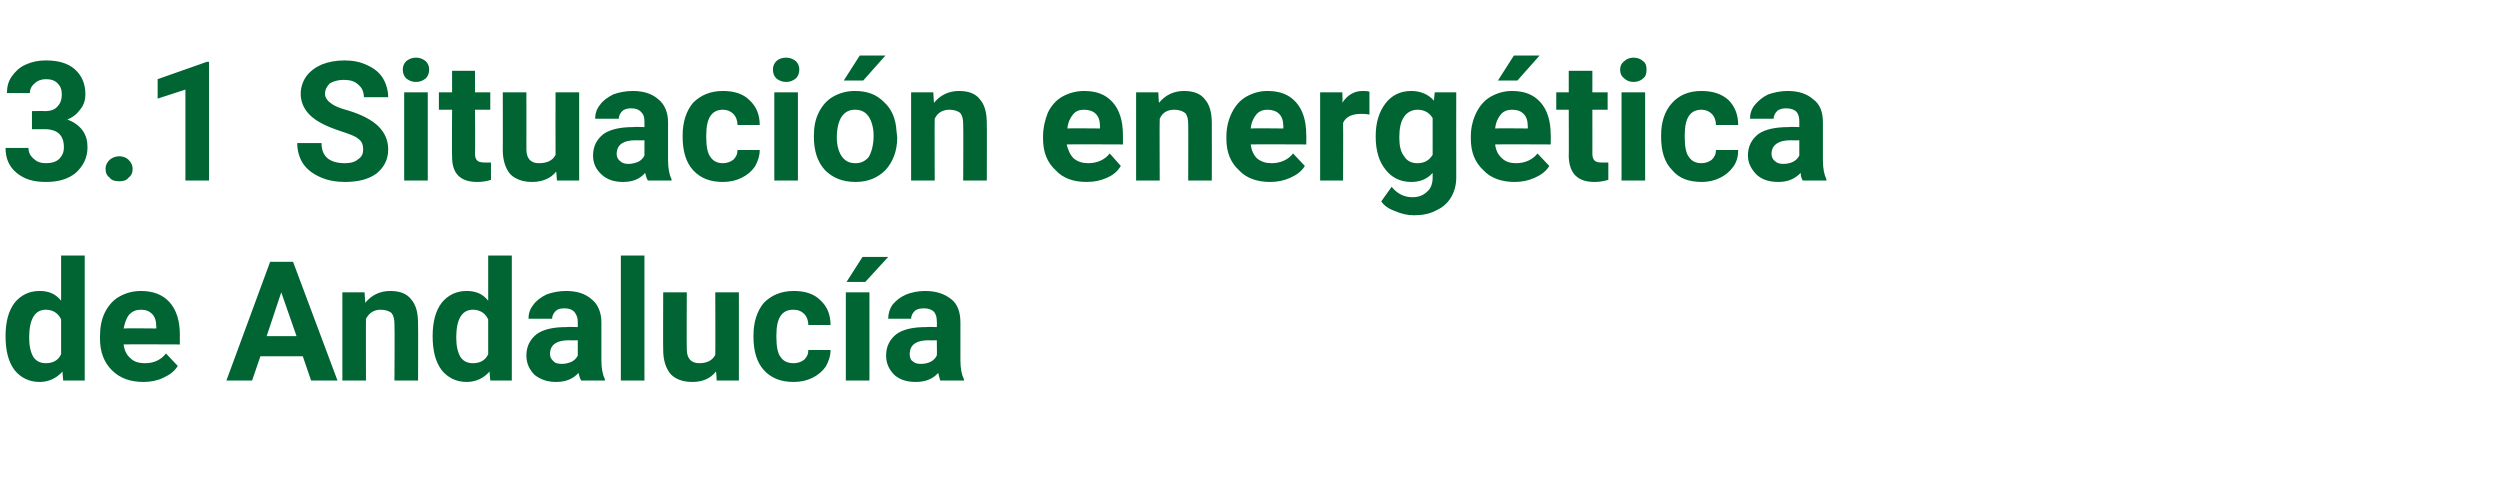 <?xml version="1.0" standalone="no"?><!DOCTYPE svg PUBLIC "-//W3C//DTD SVG 1.1//EN" "http://www.w3.org/Graphics/SVG/1.1/DTD/svg11.dtd"><svg xmlns="http://www.w3.org/2000/svg" version="1.1" width="360px" height="69px" viewBox="0 -8 360 69" style="top:-8px">  <desc>3.1 Situaci n energ tica de Andaluc a</desc>  <defs/>  <g id="Polygon48755">    <path d="M 0.8 40.4 C 0.8 38.4 1.2 36.8 2.1 35.6 C 3 34.5 4.2 33.9 5.7 33.9 C 7 33.9 8 34.3 8.8 35.3 C 8.8 35.27 8.8 28.8 8.8 28.8 L 12.2 28.8 L 12.2 46.8 L 9.1 46.8 C 9.1 46.8 8.98 45.45 9 45.5 C 8.1 46.5 7 47 5.7 47 C 4.2 47 3 46.4 2.1 45.3 C 1.2 44.1 0.8 42.5 0.8 40.4 Z M 6.6 36.6 C 5 36.6 4.2 38 4.2 40.6 C 4.2 41.8 4.4 42.7 4.8 43.4 C 5.2 44 5.8 44.3 6.6 44.3 C 7.6 44.3 8.4 43.9 8.8 43 C 8.8 43 8.8 38 8.8 38 C 8.4 37.1 7.6 36.6 6.6 36.6 C 6.6 36.6 6.6 36.6 6.6 36.6 Z M 20.7 47 C 18.8 47 17.3 46.5 16.1 45.3 C 15 44.2 14.4 42.7 14.4 40.8 C 14.4 40.8 14.4 40.4 14.4 40.4 C 14.4 39.2 14.6 38 15.1 37 C 15.6 36 16.3 35.2 17.2 34.7 C 18.1 34.2 19.1 33.9 20.3 33.9 C 22 33.9 23.4 34.4 24.4 35.5 C 25.4 36.6 25.9 38.2 25.9 40.2 C 25.88 40.18 25.9 41.6 25.9 41.6 C 25.9 41.6 17.8 41.56 17.8 41.6 C 17.9 42.4 18.2 43.1 18.8 43.6 C 19.3 44.1 20 44.3 20.9 44.3 C 22.2 44.3 23.2 43.8 23.9 42.9 C 23.9 42.9 25.6 44.7 25.6 44.7 C 25.1 45.5 24.4 46 23.5 46.4 C 22.7 46.8 21.7 47 20.7 47 Z M 20.3 36.6 C 19.6 36.6 19.1 36.8 18.6 37.3 C 18.2 37.8 18 38.4 17.8 39.3 C 17.84 39.25 22.5 39.3 22.5 39.3 C 22.5 39.3 22.55 38.98 22.5 39 C 22.5 38.2 22.3 37.6 21.9 37.2 C 21.5 36.8 21 36.6 20.3 36.6 Z M 43.6 43.3 L 37.5 43.3 L 36.3 46.8 L 32.6 46.8 L 38.9 29.7 L 42.2 29.7 L 48.6 46.8 L 44.8 46.8 L 43.6 43.3 Z M 38.4 40.4 L 42.7 40.4 L 40.5 34.1 L 38.4 40.4 Z M 52.5 34.1 C 52.5 34.1 52.58 35.59 52.6 35.6 C 53.5 34.5 54.7 33.9 56.2 33.9 C 57.6 33.9 58.6 34.3 59.2 35.1 C 59.9 35.9 60.2 37 60.2 38.6 C 60.23 38.61 60.2 46.8 60.2 46.8 L 56.8 46.8 C 56.8 46.8 56.85 38.69 56.8 38.7 C 56.8 38 56.7 37.5 56.4 37.1 C 56.1 36.8 55.5 36.6 54.8 36.6 C 53.9 36.6 53.2 37 52.7 37.9 C 52.68 37.86 52.7 46.8 52.7 46.8 L 49.3 46.8 L 49.3 34.1 L 52.5 34.1 Z M 62.3 40.4 C 62.3 38.4 62.7 36.8 63.6 35.6 C 64.5 34.5 65.7 33.9 67.2 33.9 C 68.5 33.9 69.5 34.3 70.3 35.3 C 70.3 35.27 70.3 28.8 70.3 28.8 L 73.7 28.8 L 73.7 46.8 L 70.6 46.8 C 70.6 46.8 70.48 45.45 70.5 45.5 C 69.6 46.5 68.5 47 67.2 47 C 65.7 47 64.5 46.4 63.6 45.3 C 62.7 44.1 62.3 42.5 62.3 40.4 Z M 68.1 36.6 C 66.5 36.6 65.7 38 65.7 40.6 C 65.7 41.8 65.9 42.7 66.3 43.4 C 66.7 44 67.3 44.3 68.1 44.3 C 69.1 44.3 69.9 43.9 70.3 43 C 70.3 43 70.3 38 70.3 38 C 69.9 37.1 69.1 36.6 68.1 36.6 C 68.1 36.6 68.1 36.6 68.1 36.6 Z M 83.7 46.8 C 83.5 46.5 83.4 46.1 83.3 45.7 C 82.5 46.6 81.4 47 80.1 47 C 78.9 47 77.9 46.7 77 46 C 76.2 45.2 75.8 44.3 75.8 43.2 C 75.8 41.9 76.3 40.9 77.3 40.1 C 78.3 39.4 79.7 39.1 81.6 39.1 C 81.63 39.05 83.2 39.1 83.2 39.1 C 83.2 39.1 83.19 38.33 83.2 38.3 C 83.2 37.7 83 37.3 82.7 36.9 C 82.4 36.6 82 36.4 81.3 36.4 C 80.7 36.4 80.3 36.5 80 36.8 C 79.7 37.1 79.5 37.5 79.5 37.9 C 79.5 37.9 76.1 37.9 76.1 37.9 C 76.1 37.2 76.3 36.5 76.8 35.9 C 77.2 35.3 77.9 34.8 78.7 34.4 C 79.5 34.1 80.5 33.9 81.5 33.9 C 83.1 33.9 84.3 34.3 85.2 35.1 C 86.1 35.8 86.6 37 86.6 38.4 C 86.6 38.4 86.6 43.9 86.6 43.9 C 86.6 45.1 86.8 46 87.1 46.6 C 87.09 46.6 87.1 46.8 87.1 46.8 C 87.1 46.8 83.67 46.8 83.7 46.8 Z M 80.9 44.4 C 81.4 44.4 81.8 44.3 82.3 44.1 C 82.7 43.9 83 43.6 83.2 43.2 C 83.19 43.21 83.2 41 83.2 41 C 83.2 41 81.93 41.03 81.9 41 C 80.2 41 79.3 41.6 79.2 42.8 C 79.2 42.8 79.2 43 79.2 43 C 79.2 43.4 79.4 43.8 79.7 44 C 79.9 44.3 80.4 44.4 80.9 44.4 Z M 92.8 46.8 L 89.4 46.8 L 89.4 28.8 L 92.8 28.8 L 92.8 46.8 Z M 103.1 45.5 C 102.3 46.5 101.2 47 99.7 47 C 98.3 47 97.3 46.6 96.6 45.9 C 95.9 45.1 95.5 43.9 95.5 42.4 C 95.47 42.43 95.5 34.1 95.5 34.1 L 98.9 34.1 C 98.9 34.1 98.86 42.32 98.9 42.3 C 98.9 43.6 99.5 44.3 100.7 44.3 C 101.8 44.3 102.6 43.9 103 43.1 C 103.03 43.11 103 34.1 103 34.1 L 106.4 34.1 L 106.4 46.8 L 103.2 46.8 C 103.2 46.8 103.15 45.51 103.1 45.5 Z M 114.3 44.3 C 114.9 44.3 115.4 44.1 115.8 43.8 C 116.2 43.4 116.4 43 116.4 42.4 C 116.4 42.4 119.6 42.4 119.6 42.4 C 119.6 43.3 119.3 44.1 118.9 44.8 C 118.4 45.5 117.8 46 117 46.4 C 116.2 46.8 115.3 47 114.3 47 C 112.5 47 111.1 46.5 110 45.3 C 109 44.2 108.5 42.6 108.5 40.5 C 108.5 40.5 108.5 40.3 108.5 40.3 C 108.5 38.4 109 36.8 110 35.6 C 111.1 34.5 112.5 33.9 114.3 33.9 C 115.9 33.9 117.2 34.3 118.1 35.2 C 119.1 36.1 119.6 37.3 119.6 38.8 C 119.6 38.8 116.4 38.8 116.4 38.8 C 116.4 38.2 116.2 37.6 115.8 37.2 C 115.4 36.8 114.9 36.6 114.2 36.6 C 113.4 36.6 112.8 36.9 112.4 37.5 C 112 38.1 111.8 39 111.8 40.3 C 111.8 40.3 111.8 40.6 111.8 40.6 C 111.8 41.9 112 42.9 112.4 43.4 C 112.8 44 113.4 44.3 114.3 44.3 Z M 125.2 46.8 L 121.8 46.8 L 121.8 34.1 L 125.2 34.1 L 125.2 46.8 Z M 124.2 29 L 127.9 29 L 124.6 32.6 L 121.9 32.6 L 124.2 29 Z M 135.4 46.8 C 135.3 46.5 135.2 46.1 135.1 45.7 C 134.3 46.6 133.2 47 131.9 47 C 130.6 47 129.6 46.7 128.8 46 C 128 45.2 127.6 44.3 127.6 43.2 C 127.6 41.9 128.1 40.9 129.1 40.1 C 130.1 39.4 131.5 39.1 133.4 39.1 C 133.38 39.05 134.9 39.1 134.9 39.1 C 134.9 39.1 134.94 38.33 134.9 38.3 C 134.9 37.7 134.8 37.3 134.5 36.9 C 134.2 36.6 133.7 36.4 133.1 36.4 C 132.5 36.4 132 36.5 131.7 36.8 C 131.4 37.1 131.2 37.5 131.2 37.9 C 131.2 37.9 127.9 37.9 127.9 37.9 C 127.9 37.2 128.1 36.5 128.5 35.9 C 129 35.3 129.6 34.8 130.5 34.4 C 131.3 34.1 132.2 33.9 133.2 33.9 C 134.8 33.9 136 34.3 137 35.1 C 137.9 35.8 138.3 37 138.3 38.4 C 138.3 38.4 138.3 43.9 138.3 43.9 C 138.3 45.1 138.5 46 138.8 46.6 C 138.84 46.6 138.8 46.8 138.8 46.8 C 138.8 46.8 135.42 46.8 135.4 46.8 Z M 132.6 44.4 C 133.1 44.4 133.6 44.3 134 44.1 C 134.4 43.9 134.7 43.6 134.9 43.2 C 134.94 43.21 134.9 41 134.9 41 C 134.9 41 133.68 41.03 133.7 41 C 132 41 131.1 41.6 131 42.8 C 131 42.8 131 43 131 43 C 131 43.4 131.1 43.8 131.4 44 C 131.7 44.3 132.1 44.4 132.6 44.4 Z " stroke="none" fill="#006532"/>  </g>  <g id="Polygon48754">    <path d="M 4.6 8 C 4.6 8 6.41 7.97 6.4 8 C 7.3 8 7.9 7.8 8.3 7.3 C 8.7 6.9 8.9 6.3 8.9 5.6 C 8.9 4.9 8.7 4.4 8.3 4 C 7.9 3.6 7.4 3.4 6.6 3.4 C 6 3.4 5.4 3.6 5 4 C 4.6 4.3 4.3 4.8 4.3 5.4 C 4.3 5.4 1 5.4 1 5.4 C 1 4.5 1.2 3.7 1.7 3 C 2.2 2.3 2.8 1.7 3.7 1.3 C 4.6 0.9 5.5 0.7 6.6 0.7 C 8.4 0.7 9.8 1.1 10.8 2 C 11.8 2.9 12.3 4.1 12.3 5.6 C 12.3 6.3 12.1 7.1 11.6 7.7 C 11.1 8.4 10.5 8.9 9.7 9.2 C 10.7 9.6 11.4 10.1 11.9 10.8 C 12.4 11.5 12.6 12.3 12.6 13.2 C 12.6 14.7 12 15.9 10.9 16.9 C 9.8 17.8 8.4 18.2 6.6 18.2 C 4.8 18.2 3.5 17.8 2.4 16.9 C 1.3 16 0.8 14.8 0.8 13.3 C 0.8 13.3 4.1 13.3 4.1 13.3 C 4.1 14 4.4 14.5 4.9 14.9 C 5.3 15.3 5.9 15.5 6.6 15.5 C 7.4 15.5 8.1 15.3 8.5 14.9 C 9 14.4 9.2 13.9 9.2 13.2 C 9.2 11.5 8.3 10.6 6.4 10.6 C 6.4 10.62 4.6 10.6 4.6 10.6 L 4.6 8 Z M 15.2 16.3 C 15.2 15.8 15.4 15.4 15.8 15 C 16.2 14.7 16.6 14.5 17.2 14.5 C 17.7 14.5 18.2 14.7 18.5 15 C 18.9 15.4 19.1 15.8 19.1 16.3 C 19.1 16.9 18.9 17.3 18.5 17.6 C 18.2 18 17.7 18.1 17.2 18.1 C 16.6 18.1 16.1 18 15.8 17.6 C 15.4 17.3 15.2 16.9 15.2 16.3 Z M 30.1 18 L 26.7 18 L 26.7 4.9 L 22.7 6.2 L 22.7 3.4 L 29.8 0.9 L 30.1 0.9 L 30.1 18 Z M 52.3 13.5 C 52.3 12.9 52.1 12.3 51.6 12 C 51.2 11.6 50.3 11.3 49.1 10.9 C 47.9 10.5 46.9 10.1 46.2 9.7 C 44.3 8.7 43.3 7.2 43.3 5.5 C 43.3 4.6 43.6 3.7 44.1 3 C 44.6 2.3 45.4 1.7 46.3 1.3 C 47.3 0.9 48.4 0.7 49.6 0.7 C 50.8 0.7 51.9 0.9 52.9 1.4 C 53.8 1.8 54.6 2.4 55.1 3.2 C 55.6 4 55.9 5 55.9 6 C 55.9 6 52.4 6 52.4 6 C 52.4 5.2 52.1 4.6 51.6 4.2 C 51.1 3.7 50.4 3.5 49.5 3.5 C 48.7 3.5 48 3.7 47.5 4 C 47.1 4.4 46.8 4.9 46.8 5.5 C 46.8 6 47.1 6.5 47.7 6.9 C 48.2 7.3 49 7.6 50.1 7.9 C 52.1 8.5 53.6 9.3 54.5 10.2 C 55.4 11.1 55.9 12.2 55.9 13.5 C 55.9 15 55.3 16.1 54.2 17 C 53.1 17.8 51.6 18.2 49.7 18.2 C 48.4 18.2 47.2 18 46.1 17.5 C 45 17 44.2 16.4 43.6 15.5 C 43.1 14.7 42.8 13.7 42.8 12.6 C 42.8 12.6 46.3 12.6 46.3 12.6 C 46.3 14.5 47.4 15.5 49.7 15.5 C 50.5 15.5 51.2 15.3 51.6 14.9 C 52.1 14.6 52.3 14.1 52.3 13.5 Z M 61.6 18 L 58.2 18 L 58.2 5.3 L 61.6 5.3 L 61.6 18 Z M 58 2 C 58 1.5 58.2 1.1 58.5 0.8 C 58.9 0.5 59.3 0.3 59.9 0.3 C 60.5 0.3 60.9 0.5 61.3 0.8 C 61.6 1.1 61.8 1.5 61.8 2 C 61.8 2.6 61.6 3 61.3 3.3 C 60.9 3.6 60.5 3.8 59.9 3.8 C 59.3 3.8 58.9 3.6 58.5 3.3 C 58.2 3 58 2.6 58 2 Z M 68.4 2.2 L 68.4 5.3 L 70.6 5.3 L 70.6 7.8 L 68.4 7.8 C 68.4 7.8 68.45 14.13 68.4 14.1 C 68.4 14.6 68.5 14.9 68.7 15.1 C 68.9 15.3 69.2 15.4 69.8 15.4 C 70.1 15.4 70.5 15.4 70.7 15.4 C 70.7 15.4 70.7 17.9 70.7 17.9 C 70.1 18.1 69.4 18.2 68.7 18.2 C 66.3 18.2 65.1 17 65.1 14.6 C 65.06 14.64 65.1 7.8 65.1 7.8 L 63.2 7.8 L 63.2 5.3 L 65.1 5.3 L 65.1 2.2 L 68.4 2.2 Z M 80.1 16.7 C 79.3 17.7 78.1 18.2 76.6 18.2 C 75.3 18.2 74.2 17.8 73.5 17.1 C 72.8 16.3 72.4 15.1 72.4 13.6 C 72.42 13.63 72.4 5.3 72.4 5.3 L 75.8 5.3 C 75.8 5.3 75.81 13.52 75.8 13.5 C 75.8 14.8 76.4 15.5 77.6 15.5 C 78.8 15.5 79.6 15.1 80 14.3 C 79.98 14.31 80 5.3 80 5.3 L 83.4 5.3 L 83.4 18 L 80.2 18 C 80.2 18 80.1 16.71 80.1 16.7 Z M 93.3 18 C 93.1 17.7 93 17.3 92.9 16.9 C 92.1 17.8 91.1 18.2 89.7 18.2 C 88.5 18.2 87.5 17.9 86.7 17.2 C 85.8 16.4 85.4 15.5 85.4 14.4 C 85.4 13.1 85.9 12.1 86.9 11.3 C 87.9 10.6 89.4 10.3 91.2 10.3 C 91.24 10.25 92.8 10.3 92.8 10.3 C 92.8 10.3 92.8 9.53 92.8 9.5 C 92.8 8.9 92.7 8.5 92.3 8.1 C 92 7.8 91.6 7.6 90.9 7.6 C 90.4 7.6 89.9 7.7 89.6 8 C 89.3 8.3 89.1 8.7 89.1 9.1 C 89.1 9.1 85.7 9.1 85.7 9.1 C 85.7 8.4 85.9 7.7 86.4 7.1 C 86.8 6.5 87.5 6 88.3 5.6 C 89.1 5.3 90.1 5.1 91.1 5.1 C 92.7 5.1 93.9 5.5 94.8 6.3 C 95.7 7 96.2 8.2 96.2 9.6 C 96.2 9.6 96.2 15.1 96.2 15.1 C 96.2 16.3 96.4 17.2 96.7 17.8 C 96.7 17.8 96.7 18 96.7 18 C 96.7 18 93.28 18 93.3 18 Z M 90.5 15.6 C 91 15.6 91.4 15.5 91.9 15.3 C 92.3 15.1 92.6 14.8 92.8 14.4 C 92.8 14.41 92.8 12.2 92.8 12.2 C 92.8 12.2 91.54 12.23 91.5 12.2 C 89.8 12.2 88.9 12.8 88.8 14 C 88.8 14 88.8 14.2 88.8 14.2 C 88.8 14.6 89 15 89.3 15.2 C 89.6 15.5 90 15.6 90.5 15.6 Z M 104.1 15.5 C 104.7 15.5 105.2 15.3 105.6 15 C 106 14.6 106.2 14.2 106.2 13.6 C 106.2 13.6 109.4 13.6 109.4 13.6 C 109.4 14.5 109.1 15.3 108.7 16 C 108.2 16.7 107.6 17.2 106.8 17.6 C 106 18 105.1 18.2 104.1 18.2 C 102.3 18.2 100.9 17.7 99.8 16.5 C 98.8 15.4 98.3 13.8 98.3 11.7 C 98.3 11.7 98.3 11.5 98.3 11.5 C 98.3 9.6 98.8 8 99.8 6.8 C 100.9 5.7 102.3 5.1 104.1 5.1 C 105.7 5.1 107 5.5 107.9 6.4 C 108.9 7.3 109.4 8.5 109.4 10 C 109.4 10 106.2 10 106.2 10 C 106.2 9.4 106 8.8 105.6 8.4 C 105.2 8 104.7 7.8 104.1 7.8 C 103.3 7.8 102.7 8.1 102.3 8.7 C 101.9 9.3 101.7 10.2 101.7 11.5 C 101.7 11.5 101.7 11.8 101.7 11.8 C 101.7 13.1 101.9 14.1 102.3 14.6 C 102.7 15.2 103.3 15.5 104.1 15.5 Z M 114.9 18 L 111.5 18 L 111.5 5.3 L 114.9 5.3 L 114.9 18 Z M 111.3 2 C 111.3 1.5 111.5 1.1 111.8 0.8 C 112.1 0.5 112.6 0.3 113.2 0.3 C 113.8 0.3 114.2 0.5 114.6 0.8 C 114.9 1.1 115.1 1.5 115.1 2 C 115.1 2.6 114.9 3 114.6 3.3 C 114.2 3.6 113.8 3.8 113.2 3.8 C 112.6 3.8 112.2 3.6 111.8 3.3 C 111.5 3 111.3 2.6 111.3 2 Z M 117.2 11.5 C 117.2 10.3 117.4 9.2 117.9 8.2 C 118.4 7.2 119.1 6.4 120 5.9 C 120.9 5.4 121.9 5.1 123.1 5.1 C 124.9 5.1 126.2 5.6 127.3 6.7 C 128.4 7.7 129 9.1 129.1 10.9 C 129.1 10.9 129.2 11.8 129.2 11.8 C 129.2 13.7 128.6 15.3 127.5 16.5 C 126.4 17.6 125 18.2 123.2 18.2 C 121.3 18.2 119.9 17.6 118.8 16.5 C 117.7 15.3 117.2 13.7 117.2 11.7 C 117.2 11.7 117.2 11.5 117.2 11.5 Z M 120.5 11.8 C 120.5 13 120.8 13.9 121.2 14.5 C 121.7 15.2 122.3 15.5 123.2 15.5 C 124 15.5 124.6 15.2 125.1 14.6 C 125.5 13.9 125.8 12.9 125.8 11.5 C 125.8 10.4 125.5 9.4 125.1 8.8 C 124.6 8.1 124 7.8 123.1 7.8 C 122.3 7.8 121.7 8.1 121.2 8.8 C 120.8 9.4 120.5 10.4 120.5 11.8 Z M 123.8 0 L 127.5 0 L 124.3 3.6 L 121.5 3.6 L 123.8 0 Z M 134.4 5.3 C 134.4 5.3 134.47 6.79 134.5 6.8 C 135.4 5.7 136.6 5.1 138.1 5.1 C 139.5 5.1 140.5 5.5 141.1 6.3 C 141.8 7.1 142.1 8.2 142.1 9.8 C 142.13 9.81 142.1 18 142.1 18 L 138.7 18 C 138.7 18 138.74 9.89 138.7 9.9 C 138.7 9.2 138.6 8.7 138.3 8.3 C 138 8 137.4 7.8 136.7 7.8 C 135.8 7.8 135 8.2 134.6 9.1 C 134.57 9.06 134.6 18 134.6 18 L 131.2 18 L 131.2 5.3 L 134.4 5.3 Z M 156.5 18.2 C 154.6 18.2 153.1 17.7 152 16.5 C 150.8 15.4 150.2 13.9 150.2 12 C 150.2 12 150.2 11.6 150.2 11.6 C 150.2 10.4 150.5 9.2 150.9 8.2 C 151.4 7.2 152.1 6.4 153 5.9 C 153.9 5.4 155 5.1 156.1 5.1 C 157.9 5.1 159.2 5.6 160.2 6.7 C 161.2 7.8 161.7 9.4 161.7 11.4 C 161.72 11.38 161.7 12.8 161.7 12.8 C 161.7 12.8 153.64 12.76 153.6 12.8 C 153.8 13.6 154.1 14.3 154.6 14.8 C 155.2 15.3 155.9 15.5 156.7 15.5 C 158 15.5 159.1 15 159.8 14.1 C 159.8 14.1 161.4 15.9 161.4 15.9 C 160.9 16.7 160.3 17.2 159.4 17.6 C 158.5 18 157.6 18.2 156.5 18.2 Z M 156.1 7.8 C 155.4 7.8 154.9 8 154.5 8.5 C 154.1 9 153.8 9.6 153.7 10.5 C 153.68 10.45 158.4 10.5 158.4 10.5 C 158.4 10.5 158.39 10.18 158.4 10.2 C 158.4 9.4 158.2 8.8 157.8 8.4 C 157.4 8 156.8 7.8 156.1 7.8 Z M 166.8 5.3 C 166.8 5.3 166.86 6.79 166.9 6.8 C 167.8 5.7 169 5.1 170.5 5.1 C 171.9 5.1 172.9 5.5 173.5 6.3 C 174.2 7.1 174.5 8.2 174.5 9.8 C 174.52 9.81 174.5 18 174.5 18 L 171.1 18 C 171.1 18 171.13 9.89 171.1 9.9 C 171.1 9.2 171 8.7 170.7 8.3 C 170.3 8 169.8 7.8 169.1 7.8 C 168.1 7.8 167.4 8.2 167 9.1 C 166.96 9.06 167 18 167 18 L 163.6 18 L 163.6 5.3 L 166.8 5.3 Z M 182.9 18.2 C 181.1 18.2 179.5 17.7 178.4 16.5 C 177.2 15.4 176.6 13.9 176.6 12 C 176.6 12 176.6 11.6 176.6 11.6 C 176.6 10.4 176.9 9.2 177.4 8.2 C 177.9 7.2 178.6 6.4 179.5 5.9 C 180.4 5.4 181.4 5.1 182.5 5.1 C 184.3 5.1 185.6 5.6 186.6 6.7 C 187.6 7.8 188.1 9.4 188.1 11.4 C 188.13 11.38 188.1 12.8 188.1 12.8 C 188.1 12.8 180.06 12.76 180.1 12.8 C 180.2 13.6 180.5 14.3 181 14.8 C 181.6 15.3 182.3 15.5 183.1 15.5 C 184.4 15.5 185.5 15 186.2 14.1 C 186.2 14.1 187.9 15.9 187.9 15.9 C 187.4 16.7 186.7 17.2 185.8 17.6 C 184.9 18 184 18.2 182.9 18.2 Z M 182.5 7.8 C 181.9 7.8 181.3 8 180.9 8.5 C 180.5 9 180.2 9.6 180.1 10.5 C 180.09 10.45 184.8 10.5 184.8 10.5 C 184.8 10.5 184.8 10.18 184.8 10.2 C 184.8 9.4 184.6 8.8 184.2 8.4 C 183.8 8 183.2 7.8 182.5 7.8 Z M 197.2 8.5 C 196.7 8.4 196.3 8.4 196 8.4 C 194.7 8.4 193.8 8.8 193.4 9.7 C 193.44 9.7 193.4 18 193.4 18 L 190.1 18 L 190.1 5.3 L 193.3 5.3 C 193.3 5.3 193.35 6.83 193.3 6.8 C 194 5.7 195 5.1 196.2 5.1 C 196.5 5.1 196.9 5.1 197.2 5.2 C 197.2 5.2 197.2 8.5 197.2 8.5 Z M 198.1 11.6 C 198.1 9.6 198.6 8.1 199.5 6.9 C 200.4 5.7 201.7 5.1 203.2 5.1 C 204.6 5.1 205.7 5.6 206.5 6.5 C 206.47 6.52 206.6 5.3 206.6 5.3 L 209.7 5.3 C 209.7 5.3 209.68 17.58 209.7 17.6 C 209.7 18.7 209.4 19.7 208.9 20.5 C 208.4 21.3 207.7 21.9 206.8 22.3 C 205.9 22.8 204.8 23 203.6 23 C 202.7 23 201.8 22.8 200.9 22.4 C 200 22.1 199.3 21.6 198.9 21 C 198.9 21 200.4 18.9 200.4 18.9 C 201.2 19.9 202.2 20.4 203.4 20.4 C 204.3 20.4 205 20.1 205.5 19.6 C 206 19.2 206.3 18.5 206.3 17.6 C 206.3 17.6 206.3 16.9 206.3 16.9 C 205.5 17.8 204.5 18.2 203.2 18.2 C 201.7 18.2 200.4 17.6 199.5 16.4 C 198.6 15.3 198.1 13.7 198.1 11.7 C 198.1 11.7 198.1 11.6 198.1 11.6 Z M 201.5 11.8 C 201.5 13 201.7 13.9 202.2 14.5 C 202.6 15.2 203.3 15.5 204.1 15.5 C 205.1 15.5 205.8 15.1 206.3 14.3 C 206.3 14.3 206.3 9 206.3 9 C 205.8 8.2 205.1 7.8 204.1 7.8 C 203.3 7.8 202.6 8.2 202.2 8.8 C 201.7 9.5 201.5 10.5 201.5 11.8 Z M 218.1 18.2 C 216.3 18.2 214.7 17.7 213.6 16.5 C 212.4 15.4 211.8 13.9 211.8 12 C 211.8 12 211.8 11.6 211.8 11.6 C 211.8 10.4 212.1 9.2 212.6 8.2 C 213.1 7.2 213.8 6.4 214.7 5.9 C 215.6 5.4 216.6 5.1 217.7 5.1 C 219.5 5.1 220.8 5.6 221.8 6.7 C 222.8 7.8 223.3 9.4 223.3 11.4 C 223.34 11.38 223.3 12.8 223.3 12.8 C 223.3 12.8 215.26 12.76 215.3 12.8 C 215.4 13.6 215.7 14.3 216.3 14.8 C 216.8 15.3 217.5 15.5 218.3 15.5 C 219.6 15.5 220.7 15 221.4 14.1 C 221.4 14.1 223.1 15.9 223.1 15.9 C 222.6 16.7 221.9 17.2 221 17.6 C 220.1 18 219.2 18.2 218.1 18.2 Z M 217.7 7.8 C 217.1 7.8 216.5 8 216.1 8.5 C 215.7 9 215.4 9.6 215.3 10.5 C 215.3 10.45 220 10.5 220 10.5 C 220 10.5 220.01 10.18 220 10.2 C 220 9.4 219.8 8.8 219.4 8.4 C 219 8 218.5 7.8 217.7 7.8 Z M 218 0 L 221.7 0 L 218.5 3.6 L 215.7 3.6 L 218 0 Z M 229.3 2.2 L 229.3 5.3 L 231.5 5.3 L 231.5 7.8 L 229.3 7.8 C 229.3 7.8 229.31 14.13 229.3 14.1 C 229.3 14.6 229.4 14.9 229.6 15.1 C 229.8 15.3 230.1 15.4 230.6 15.4 C 231 15.4 231.3 15.4 231.6 15.4 C 231.6 15.4 231.6 17.9 231.6 17.9 C 230.9 18.1 230.3 18.2 229.6 18.2 C 227.2 18.2 226 17 225.9 14.6 C 225.93 14.64 225.9 7.8 225.9 7.8 L 224.1 7.8 L 224.1 5.3 L 225.9 5.3 L 225.9 2.2 L 229.3 2.2 Z M 236.9 18 L 233.5 18 L 233.5 5.3 L 236.9 5.3 L 236.9 18 Z M 233.3 2 C 233.3 1.5 233.5 1.1 233.9 0.8 C 234.2 0.5 234.7 0.3 235.2 0.3 C 235.8 0.3 236.3 0.5 236.6 0.8 C 237 1.1 237.1 1.5 237.1 2 C 237.1 2.6 237 3 236.6 3.3 C 236.3 3.6 235.8 3.8 235.2 3.8 C 234.7 3.8 234.2 3.6 233.9 3.3 C 233.5 3 233.3 2.6 233.3 2 Z M 245 15.5 C 245.6 15.5 246.1 15.3 246.5 15 C 246.9 14.6 247.1 14.2 247.1 13.6 C 247.1 13.6 250.3 13.6 250.3 13.6 C 250.3 14.5 250.1 15.3 249.6 16 C 249.1 16.7 248.5 17.2 247.7 17.6 C 246.9 18 246 18.2 245.1 18.2 C 243.2 18.2 241.8 17.7 240.8 16.5 C 239.7 15.4 239.2 13.8 239.2 11.7 C 239.2 11.7 239.2 11.5 239.2 11.5 C 239.2 9.6 239.7 8 240.8 6.8 C 241.8 5.7 243.2 5.1 245 5.1 C 246.6 5.1 247.9 5.5 248.9 6.4 C 249.8 7.3 250.3 8.5 250.3 10 C 250.3 10 247.1 10 247.1 10 C 247.1 9.4 246.9 8.8 246.5 8.4 C 246.1 8 245.6 7.8 245 7.8 C 244.2 7.8 243.6 8.1 243.2 8.7 C 242.8 9.3 242.6 10.2 242.6 11.5 C 242.6 11.5 242.6 11.8 242.6 11.8 C 242.6 13.1 242.8 14.1 243.2 14.6 C 243.6 15.2 244.2 15.5 245 15.5 Z M 259.6 18 C 259.4 17.7 259.3 17.3 259.3 16.9 C 258.4 17.8 257.4 18.2 256.1 18.2 C 254.8 18.2 253.8 17.9 253 17.2 C 252.2 16.4 251.7 15.5 251.7 14.4 C 251.7 13.1 252.2 12.1 253.2 11.3 C 254.2 10.6 255.7 10.3 257.6 10.3 C 257.55 10.25 259.1 10.3 259.1 10.3 C 259.1 10.3 259.11 9.53 259.1 9.5 C 259.1 8.9 259 8.5 258.7 8.1 C 258.4 7.8 257.9 7.6 257.2 7.6 C 256.7 7.6 256.2 7.7 255.9 8 C 255.6 8.3 255.4 8.7 255.4 9.1 C 255.4 9.1 252 9.1 252 9.1 C 252 8.4 252.2 7.7 252.7 7.1 C 253.2 6.5 253.8 6 254.6 5.6 C 255.5 5.3 256.4 5.1 257.4 5.1 C 259 5.1 260.2 5.5 261.1 6.3 C 262.1 7 262.5 8.2 262.5 9.6 C 262.5 9.6 262.5 15.1 262.5 15.1 C 262.5 16.3 262.7 17.2 263 17.8 C 263.02 17.8 263 18 263 18 C 263 18 259.59 18 259.6 18 Z M 256.8 15.6 C 257.3 15.6 257.8 15.5 258.2 15.3 C 258.6 15.1 258.9 14.8 259.1 14.4 C 259.11 14.41 259.1 12.2 259.1 12.2 C 259.1 12.2 257.85 12.23 257.8 12.2 C 256.2 12.2 255.2 12.8 255.1 14 C 255.1 14 255.1 14.2 255.1 14.2 C 255.1 14.6 255.3 15 255.6 15.2 C 255.9 15.5 256.3 15.6 256.8 15.6 Z " stroke="none" fill="#006532"/>  </g></svg>